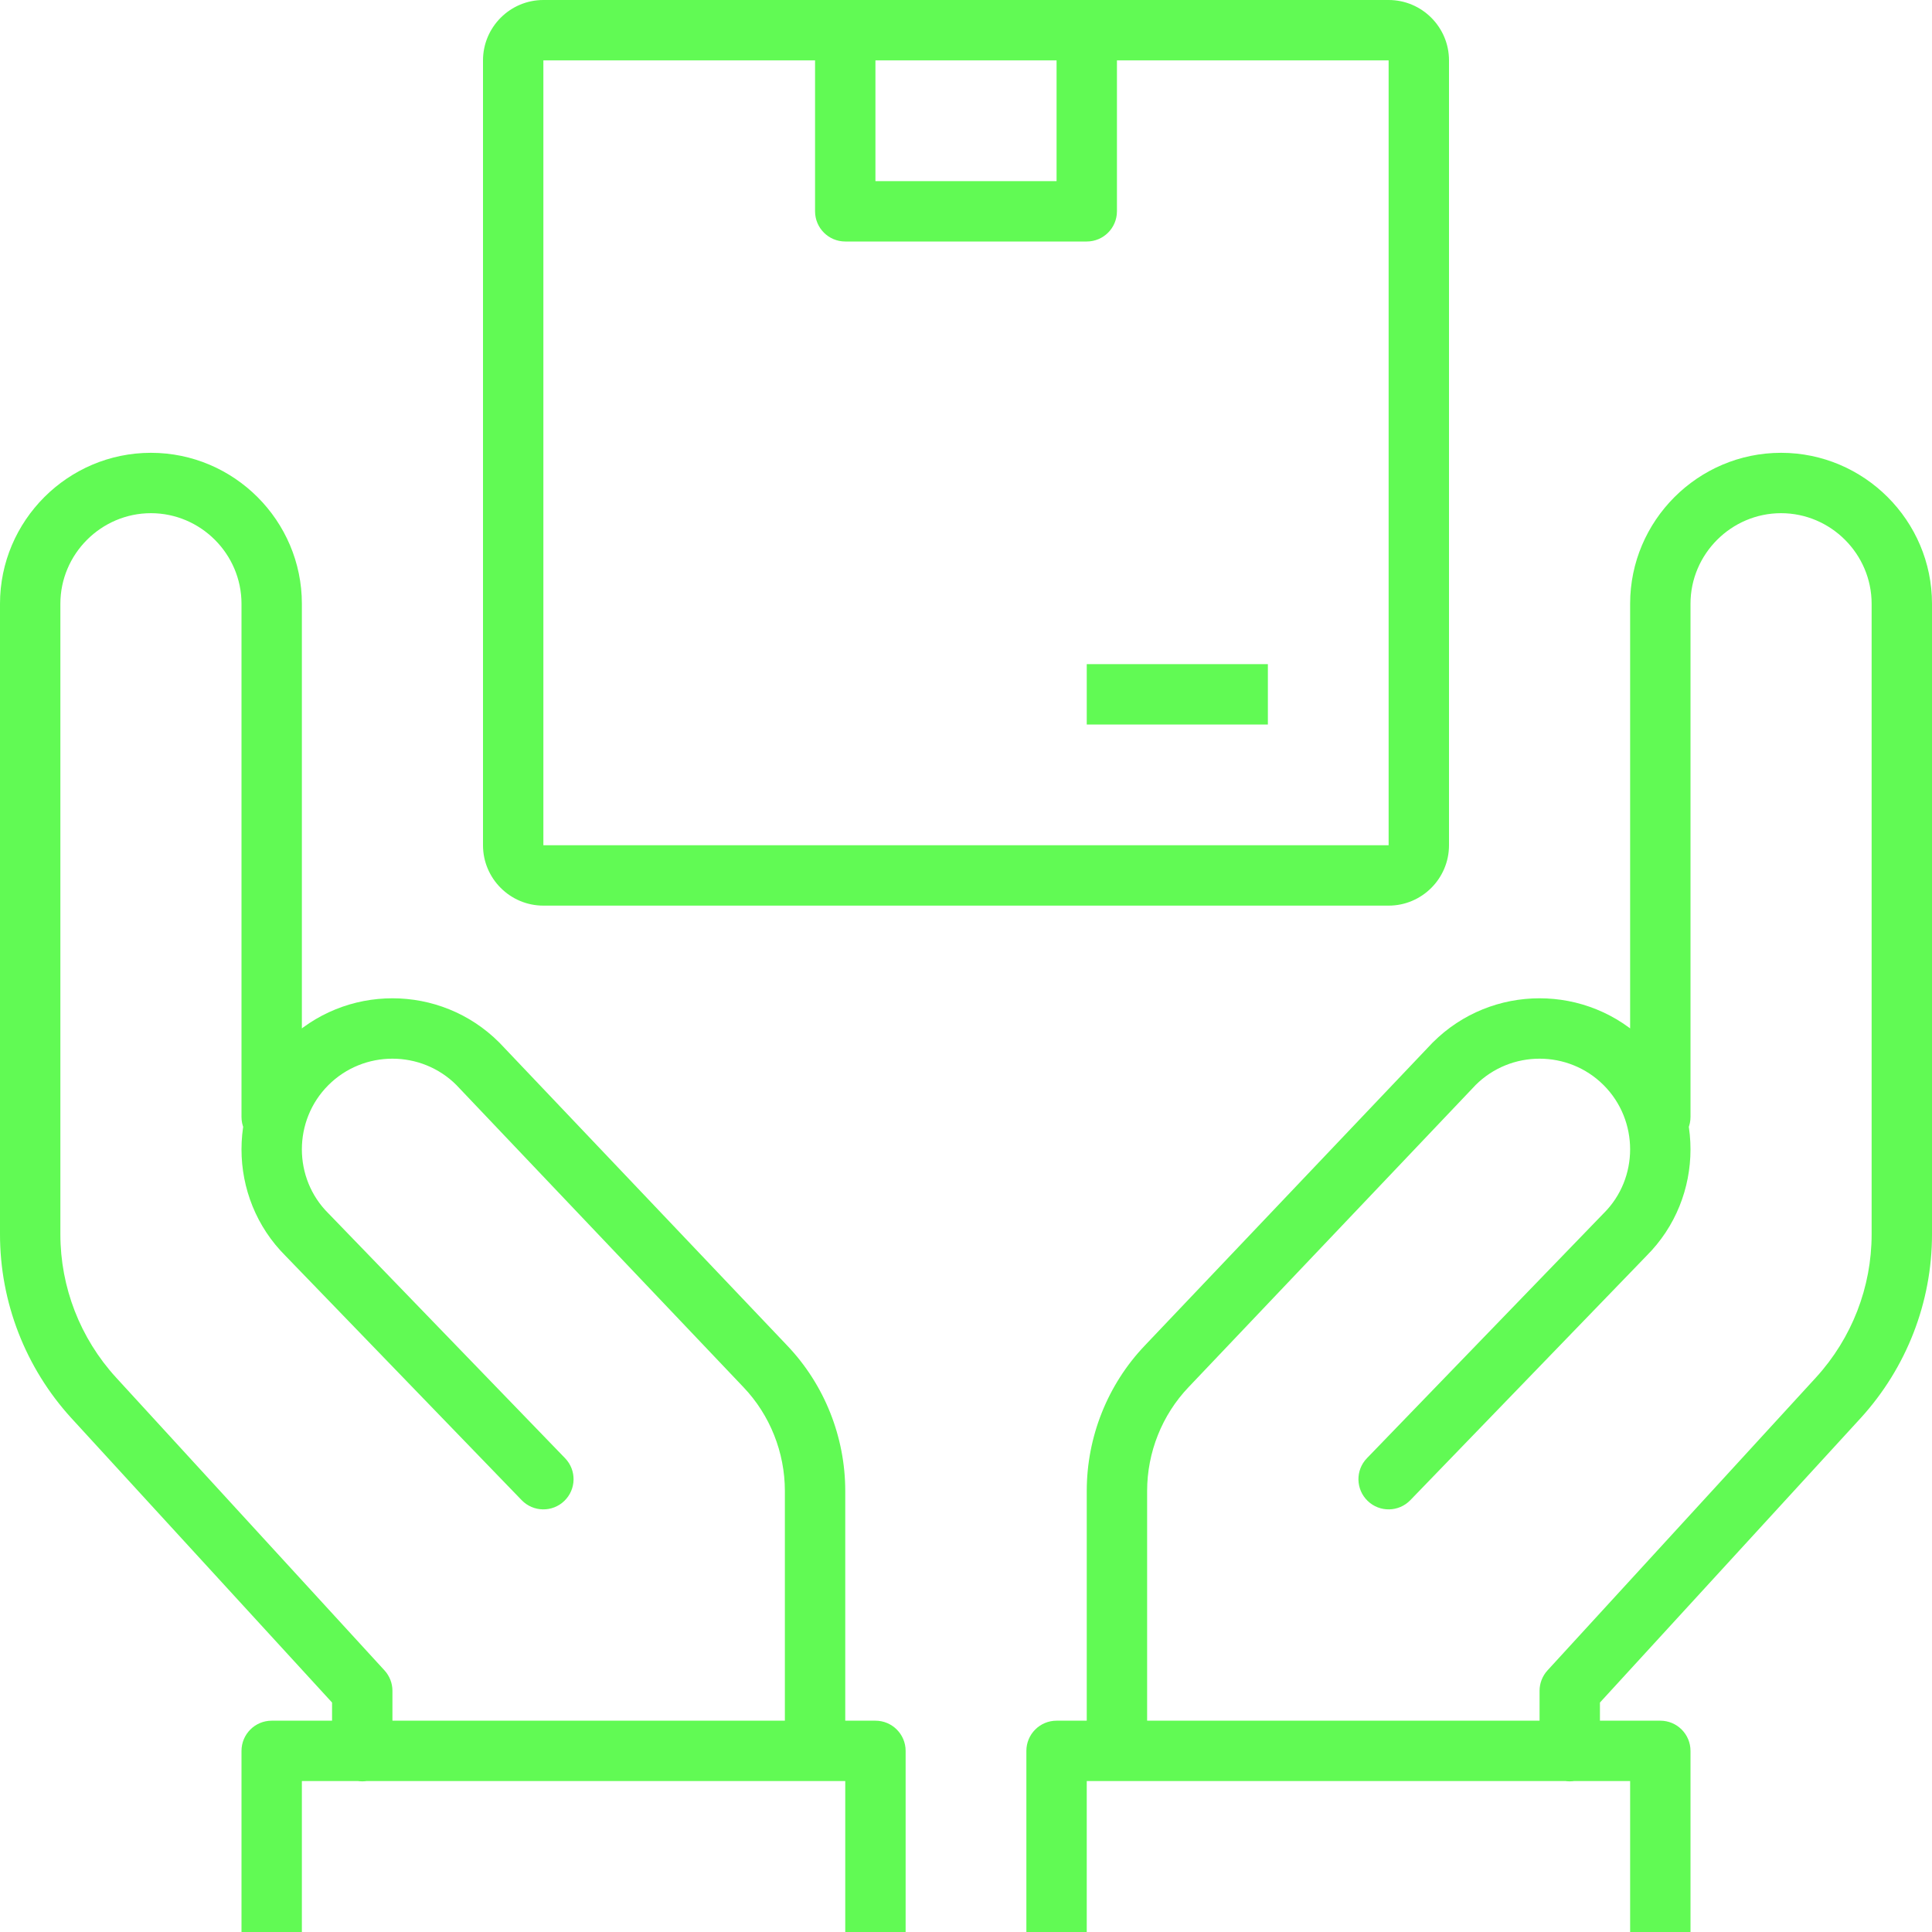 <svg width="64" height="64" viewBox="0 0 64 64" fill="none" xmlns="http://www.w3.org/2000/svg">
<path d="M37 1C37 0.448 36.552 0 36 0C35.448 0 35 0.448 35 1H37ZM36 7V8C36.552 8 37 7.552 37 7H36ZM28 7H27C27 7.552 27.448 8 28 8V7ZM29 1C29 0.448 28.552 0 28 0C27.448 0 27 0.448 27 1H29ZM41 24H42V22H41V24ZM37 22H36V24H37V22ZM8 37C8 37.552 8.448 38 9 38C9.552 38 10 37.552 10 37H8ZM3.1 46.3L2.361 46.974L2.363 46.976L3.1 46.3ZM12 56.01H13C13 55.76 12.906 55.519 12.737 55.334L12 56.01ZM11 58.01C11 58.562 11.448 59.01 12 59.01C12.552 59.01 13 58.562 13 58.01H11ZM17.281 49.695C17.665 50.092 18.298 50.103 18.695 49.719C19.092 49.335 19.103 48.702 18.719 48.305L17.281 49.695ZM10.17 40.9L10.889 40.205C10.884 40.2 10.88 40.195 10.875 40.191L10.17 40.9ZM15.83 35.24L16.555 34.551C16.549 34.545 16.543 34.539 16.537 34.533L15.83 35.24ZM25.35 45.26L24.625 45.949L24.627 45.951L25.35 45.26ZM26 57.99C26 58.542 26.448 58.99 27 58.99C27.552 58.99 28 58.542 28 57.99H26ZM8 63V64H10V63H8ZM9 58V57C8.448 57 8 57.448 8 58H9ZM29 58H30C30 57.448 29.552 57 29 57V58ZM28 63V64H30V63H28ZM54 37C54 37.552 54.448 38 55 38C55.552 38 56 37.552 56 37H54ZM60.9 46.3L61.637 46.976L61.639 46.974L60.9 46.3ZM52 56.01L51.263 55.334C51.094 55.519 51 55.76 51 56.01H52ZM51 58.01C51 58.562 51.448 59.01 52 59.01C52.552 59.01 53 58.562 53 58.01H51ZM45.281 48.305C44.897 48.702 44.908 49.335 45.305 49.719C45.702 50.103 46.335 50.092 46.719 49.695L45.281 48.305ZM53.83 40.9L53.125 40.191C53.12 40.195 53.116 40.2 53.111 40.205L53.83 40.9ZM48.17 35.24L47.463 34.533C47.457 34.539 47.451 34.545 47.445 34.551L48.17 35.24ZM38.65 45.26L39.373 45.951L39.375 45.949L38.65 45.26ZM36 57.99C36 58.542 36.448 58.99 37 58.99C37.552 58.99 38 58.542 38 57.99H36ZM54 63V64H56V63H54ZM55 58H56C56 57.448 55.552 57 55 57V58ZM35 58V57C34.448 57 34 57.448 34 58H35ZM34 63V64H36V63H34ZM48 28V2H46V28H48ZM48 2C48 0.898 47.102 0 46 0V2H48ZM46 0H18V2H46V0ZM18 0C16.898 0 16 0.898 16 2H18V0ZM16 2V28H18V2H16ZM16 28C16 29.102 16.898 30 18 30V28H16ZM18 30H46V28H18V30ZM46 30C47.102 30 48 29.102 48 28H46V30ZM35 1V7H37V1H35ZM36 6H28V8H36V6ZM29 7V1H27V7H29ZM41 22H37V24H41V22ZM10 37V20H8V37H10ZM10 20C10 17.248 7.752 15 5 15V17C6.648 17 8 18.352 8 20H10ZM5 15C2.248 15 0 17.248 0 20H2C2 18.352 3.352 17 5 17V15ZM0 20V40.89H2V20H0ZM0 40.89C0 43.14 0.844 45.31 2.361 46.974L3.839 45.626C2.656 44.33 2 42.64 2 40.89H0ZM2.363 46.976L11.263 56.686L12.737 55.334L3.837 45.624L2.363 46.976ZM11 56.01V58.01H13V56.01H11ZM18.719 48.305L10.889 40.205L9.451 41.595L17.281 49.695L18.719 48.305ZM10.875 40.191C9.71 39.033 9.706 37.118 10.877 35.947L9.463 34.533C7.514 36.482 7.51 39.667 9.465 41.609L10.875 40.191ZM10.877 35.947C12.047 34.778 13.953 34.778 15.123 35.947L16.537 34.533C14.587 32.582 11.413 32.582 9.463 34.533L10.877 35.947ZM15.105 35.929L24.625 45.949L26.075 44.571L16.555 34.551L15.105 35.929ZM24.627 45.951C25.507 46.873 26 48.114 26 49.39H28C28 47.605 27.313 45.867 26.073 44.569L24.627 45.951ZM26 49.39V57.99H28V49.39H26ZM10 63V58H8V63H10ZM9 59H29V57H9V59ZM28 58V63H30V58H28ZM56 37V20H54V37H56ZM56 20C56 18.352 57.352 17 59 17V15C56.248 15 54 17.248 54 20H56ZM59 17C60.648 17 62 18.352 62 20H64C64 17.248 61.752 15 59 15V17ZM62 20V40.89H64V20H62ZM62 40.89C62 42.64 61.344 44.33 60.161 45.626L61.639 46.974C63.156 45.31 64 43.14 64 40.89H62ZM60.163 45.624L51.263 55.334L52.737 56.686L61.637 46.976L60.163 45.624ZM51 56.01V58.01H53V56.01H51ZM46.719 49.695L54.549 41.595L53.111 40.205L45.281 48.305L46.719 49.695ZM54.535 41.609C56.49 39.667 56.486 36.482 54.537 34.533L53.123 35.947C54.294 37.118 54.29 39.033 53.125 40.191L54.535 41.609ZM54.537 34.533C52.587 32.582 49.413 32.582 47.463 34.533L48.877 35.947C50.047 34.778 51.953 34.778 53.123 35.947L54.537 34.533ZM47.445 34.551L37.925 44.571L39.375 45.949L48.895 35.929L47.445 34.551ZM37.927 44.569C36.687 45.867 36 47.605 36 49.39H38C38 48.114 38.493 46.873 39.373 45.951L37.927 44.569ZM36 49.39V57.99H38V49.39H36ZM56 63V58H54V63H56ZM55 57H35V59H55V57ZM34 58V63H36V58H34Z" fill="#61FA54"/>
</svg>
